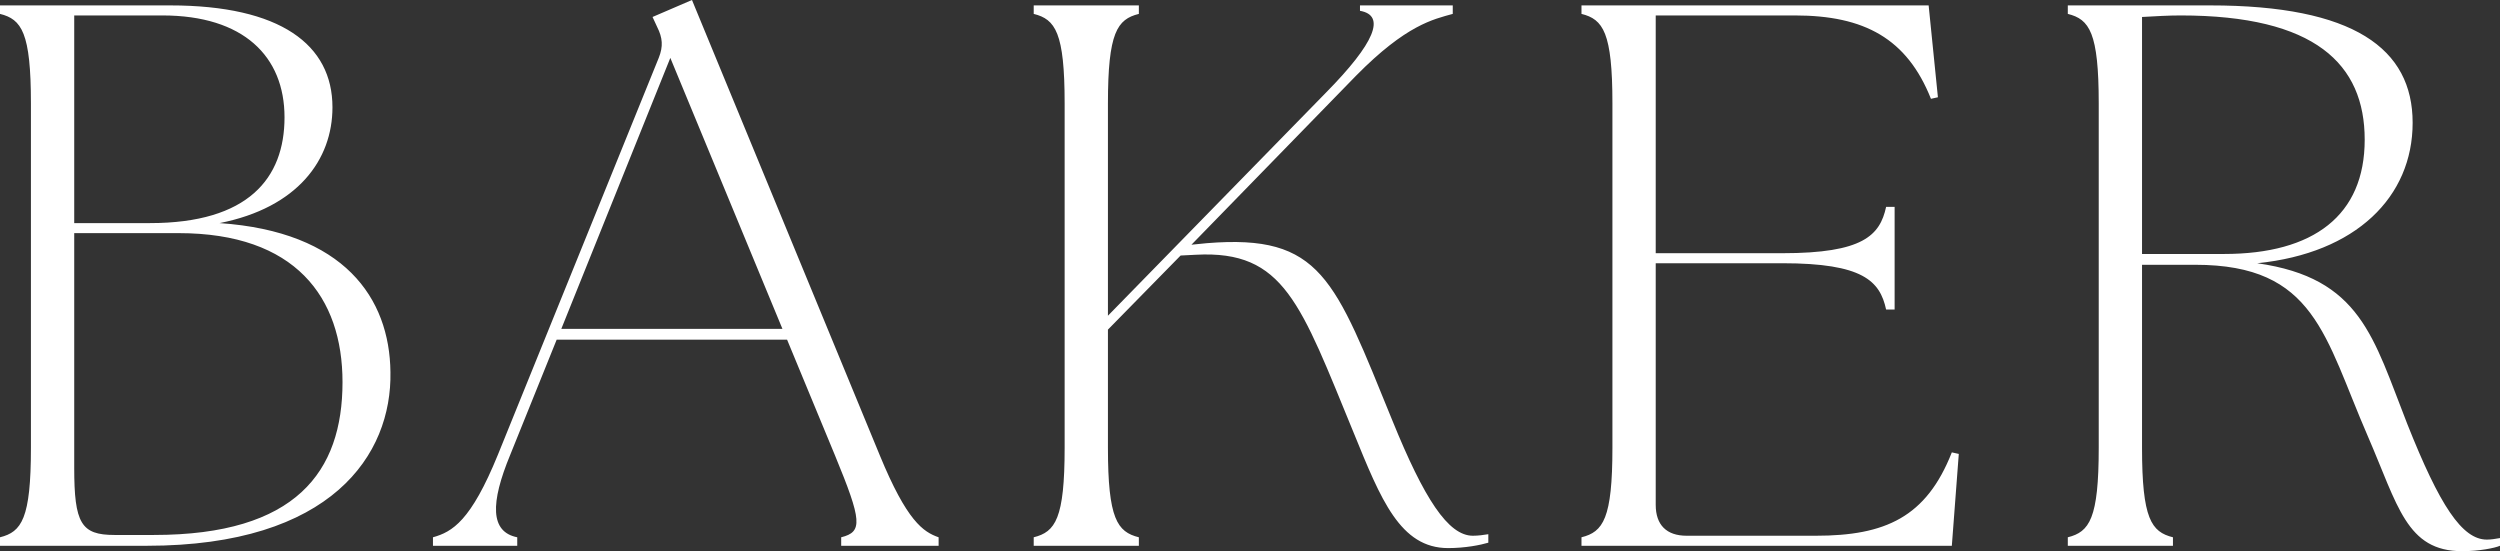 <?xml version="1.0" encoding="UTF-8"?>
<svg xmlns="http://www.w3.org/2000/svg" width="254" height="56" viewBox="0 0 254 56" fill="none">
  <rect x="0" y="0" width="254" height="56" fill="#333333" stroke="none"/>
  <path d="M22.309 22.667C30.243 21.098 33.778 16.235 33.778 10.902C33.778 4.549 28.515 0.549 17.282 0.549H0V1.412C2.199 1.961 3.142 3.294 3.142 10.51V45.49C3.142 52.706 2.199 54.039 0 54.588V55.451H14.925C33.699 55.451 39.826 46.196 39.669 37.804C39.59 30.274 34.956 23.529 22.309 22.667ZM7.541 1.569H16.496C24.744 1.569 28.907 5.725 28.907 11.922C28.907 18.118 25.215 22.667 15.239 22.667H7.541V1.569ZM15.632 54.353H11.626C8.248 54.353 7.541 53.176 7.541 47.529V23.686H18.146C30.007 23.686 34.799 30.196 34.799 38.824C34.799 47.922 30.086 54.353 15.632 54.353ZM198.306 45.961L199.013 46.118L198.306 55.451H160.679V54.588C162.879 54.039 163.822 52.706 163.822 45.49V10.51C163.822 3.294 162.879 1.961 160.679 1.412V0.549H195.95L196.892 9.882L196.185 10.039C193.75 3.922 189.43 1.569 182.36 1.569H168.221V25.726H181.103C189.273 25.726 191.001 23.922 191.629 21.02H192.493V31.451H191.629C191.001 28.549 189.273 26.745 181.103 26.745H168.221V51.294C168.221 53.333 169.32 54.431 171.363 54.431H184.481C191.551 54.431 195.714 52.549 198.306 45.961ZM252.665 54.824C250.151 54.824 247.873 51.373 244.574 43.059C241.117 34.275 239.861 28.235 229.334 26.745C239.389 25.726 245.124 20 245.124 12.471C245.124 4.941 239.154 0.549 224.543 0.549H210.089V1.412C212.289 1.961 213.231 3.294 213.231 10.51V45.49C213.231 52.706 212.289 54.039 210.089 54.588V55.451H220.772V54.588C218.573 54.039 217.63 52.706 217.63 45.49V26.902H223.05C235.226 26.902 236.169 34.196 240.568 44.314C243.631 51.373 244.495 56 250.151 56C251.879 56 253.45 55.686 254 55.451V54.667C253.529 54.745 253.136 54.824 252.665 54.824ZM217.63 25.804V1.725C219.044 1.647 220.301 1.569 221.558 1.569C235.226 1.569 240.253 6.51 240.253 14.196C240.253 21.882 235.069 25.804 225.957 25.804H217.63ZM89.393 46.275L70.305 0L66.298 1.725L66.77 2.745C67.32 3.843 67.398 4.706 66.927 5.882L50.588 46.196C47.839 52.941 45.953 54.039 43.989 54.588V55.451H52.552V54.588C49.802 54.039 49.802 51.137 51.845 46.196L56.558 34.51H79.967L84.837 46.275C87.586 52.941 87.665 54.039 85.465 54.588V55.451H95.363V54.588C93.792 54.039 92.142 52.941 89.393 46.275ZM57.029 33.412L68.105 5.882L79.495 33.412H57.029ZM149.643 54.431C150.193 54.431 150.743 54.353 151.214 54.275V55.137C150.428 55.373 148.857 55.686 147.129 55.686C142.259 55.686 140.295 50.745 137.546 44C132.126 30.823 130.476 25.412 121.521 25.882L119.95 25.961L112.566 33.49V45.49C112.566 52.706 113.509 54.039 115.708 54.588V55.451H105.025V54.588C107.224 54.039 108.167 52.706 108.167 45.49V10.51C108.167 3.294 107.224 1.961 105.025 1.412V0.549H115.708V1.412C113.509 1.961 112.566 3.294 112.566 10.51V32.078L134.718 9.412C139.667 4.392 140.845 1.569 138.174 1.098V0.549H147.6V1.412C145.637 1.961 142.887 2.51 137.781 7.686L121.05 24.863L122.621 24.706C134.246 23.765 135.582 28.314 141.473 42.745C144.694 50.667 147.129 54.431 149.643 54.431Z" fill="white"></path>
</svg>

